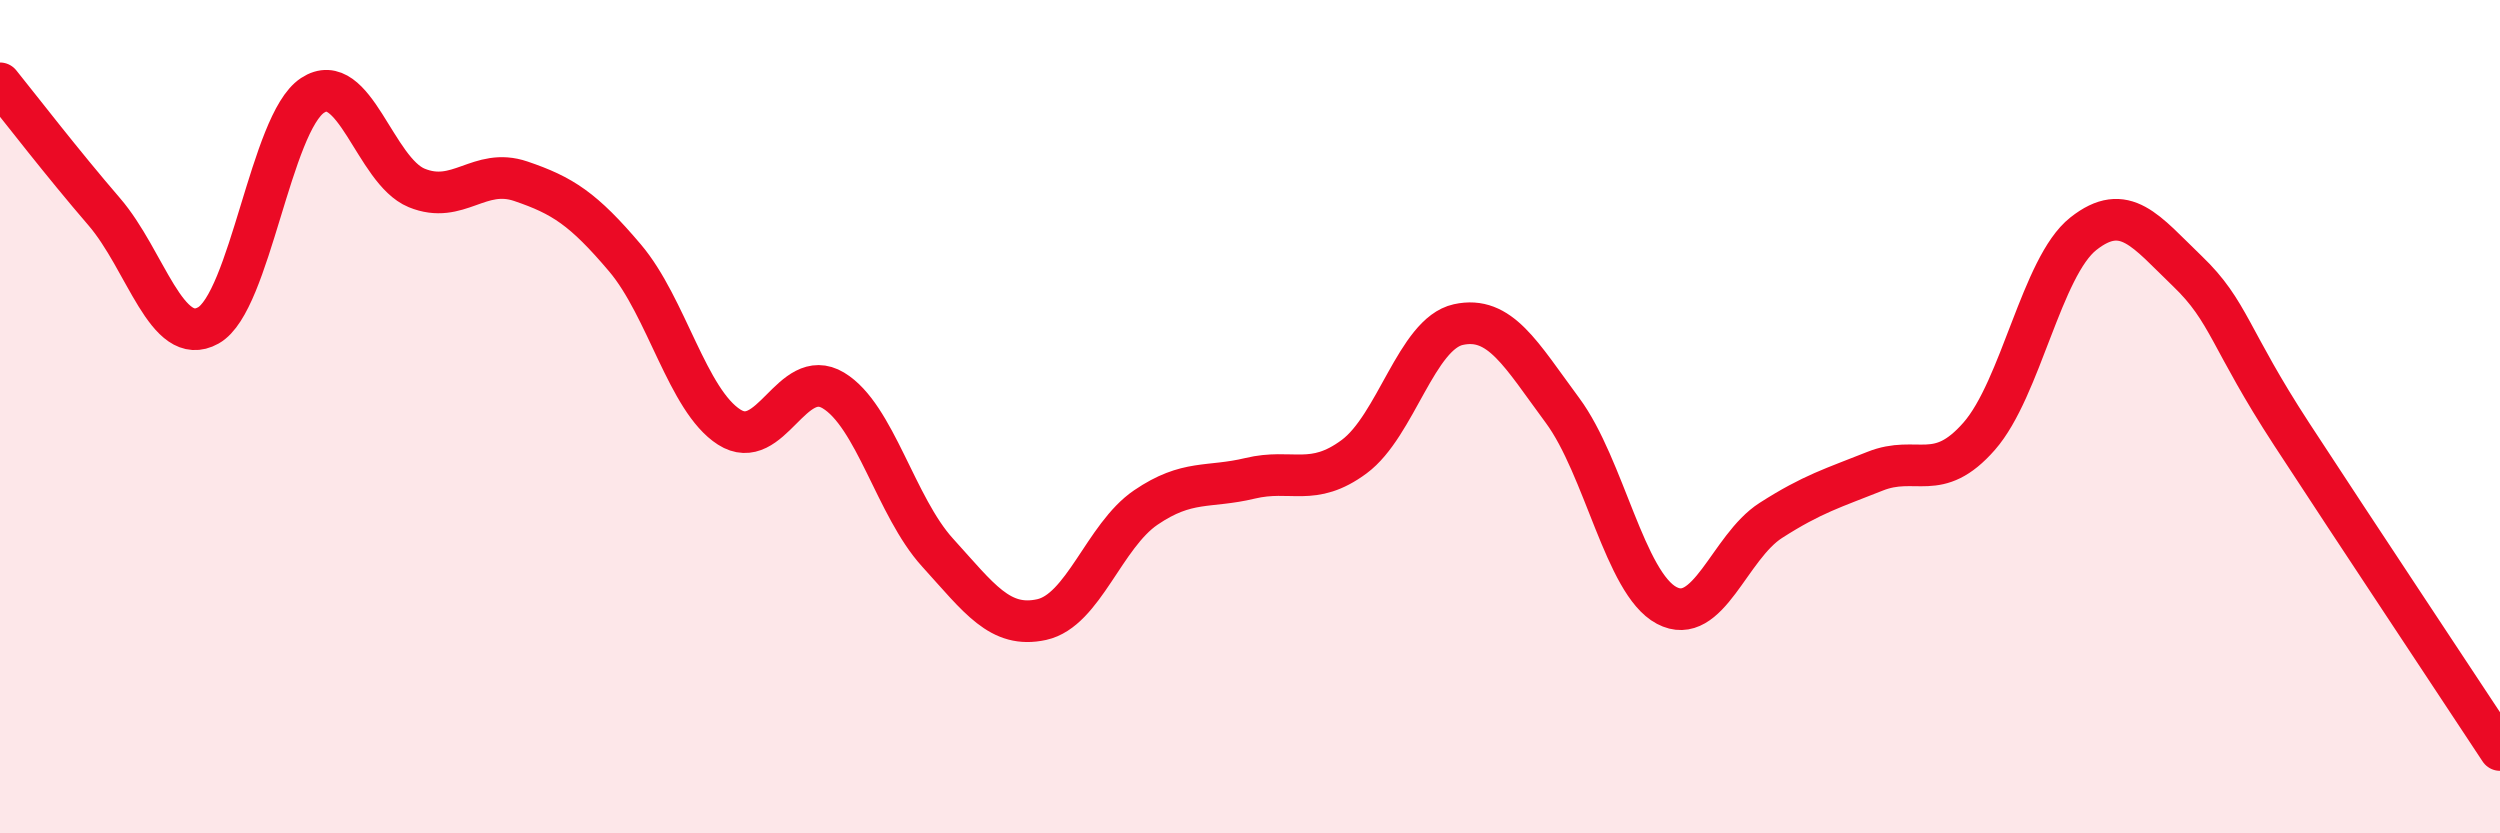 
    <svg width="60" height="20" viewBox="0 0 60 20" xmlns="http://www.w3.org/2000/svg">
      <path
        d="M 0,2 C 0.5,2.62 1.5,3.92 2.5,5.08 C 3.5,6.24 4,8.37 5,7.81 C 6,7.25 6.5,2.95 7.5,2.29 C 8.5,1.63 9,4.1 10,4.51 C 11,4.92 11.5,4.01 12.5,4.35 C 13.5,4.69 14,5.01 15,6.19 C 16,7.37 16.5,9.61 17.5,10.25 C 18.5,10.89 19,8.77 20,9.37 C 21,9.97 21.5,12.16 22.5,13.26 C 23.5,14.36 24,15.09 25,14.87 C 26,14.65 26.5,12.86 27.5,12.18 C 28.5,11.5 29,11.72 30,11.48 C 31,11.24 31.5,11.7 32.5,10.96 C 33.5,10.22 34,8.01 35,7.79 C 36,7.57 36.5,8.5 37.5,9.85 C 38.5,11.2 39,14 40,14.53 C 41,15.06 41.5,13.13 42.5,12.49 C 43.5,11.85 44,11.71 45,11.31 C 46,10.91 46.5,11.61 47.5,10.47 C 48.5,9.33 49,6.4 50,5.61 C 51,4.82 51.5,5.55 52.5,6.51 C 53.5,7.47 53.5,8.12 55,10.42 C 56.5,12.72 59,16.48 60,18L60 20L0 20Z"
        fill="#EB0A25"
        opacity="0.1"
        stroke-linecap="round"
        stroke-linejoin="round"
      />
      <path
        d="M 0,2 C 0.5,2.62 1.5,3.92 2.5,5.08 C 3.5,6.24 4,8.37 5,7.81 C 6,7.25 6.5,2.95 7.5,2.29 C 8.5,1.63 9,4.1 10,4.51 C 11,4.92 11.5,4.01 12.5,4.35 C 13.5,4.69 14,5.01 15,6.19 C 16,7.37 16.5,9.61 17.5,10.25 C 18.5,10.89 19,8.77 20,9.37 C 21,9.97 21.5,12.16 22.5,13.26 C 23.5,14.36 24,15.09 25,14.87 C 26,14.65 26.5,12.86 27.5,12.18 C 28.5,11.5 29,11.72 30,11.48 C 31,11.24 31.5,11.7 32.5,10.96 C 33.5,10.22 34,8.01 35,7.79 C 36,7.57 36.5,8.5 37.5,9.85 C 38.5,11.2 39,14 40,14.53 C 41,15.06 41.5,13.13 42.5,12.49 C 43.5,11.85 44,11.71 45,11.31 C 46,10.91 46.5,11.61 47.5,10.47 C 48.5,9.33 49,6.4 50,5.61 C 51,4.82 51.5,5.55 52.5,6.51 C 53.5,7.47 53.5,8.12 55,10.42 C 56.5,12.72 59,16.48 60,18"
        stroke="#EB0A25"
        stroke-width="1"
        fill="none"
        stroke-linecap="round"
        stroke-linejoin="round"
      />
    </svg>
  